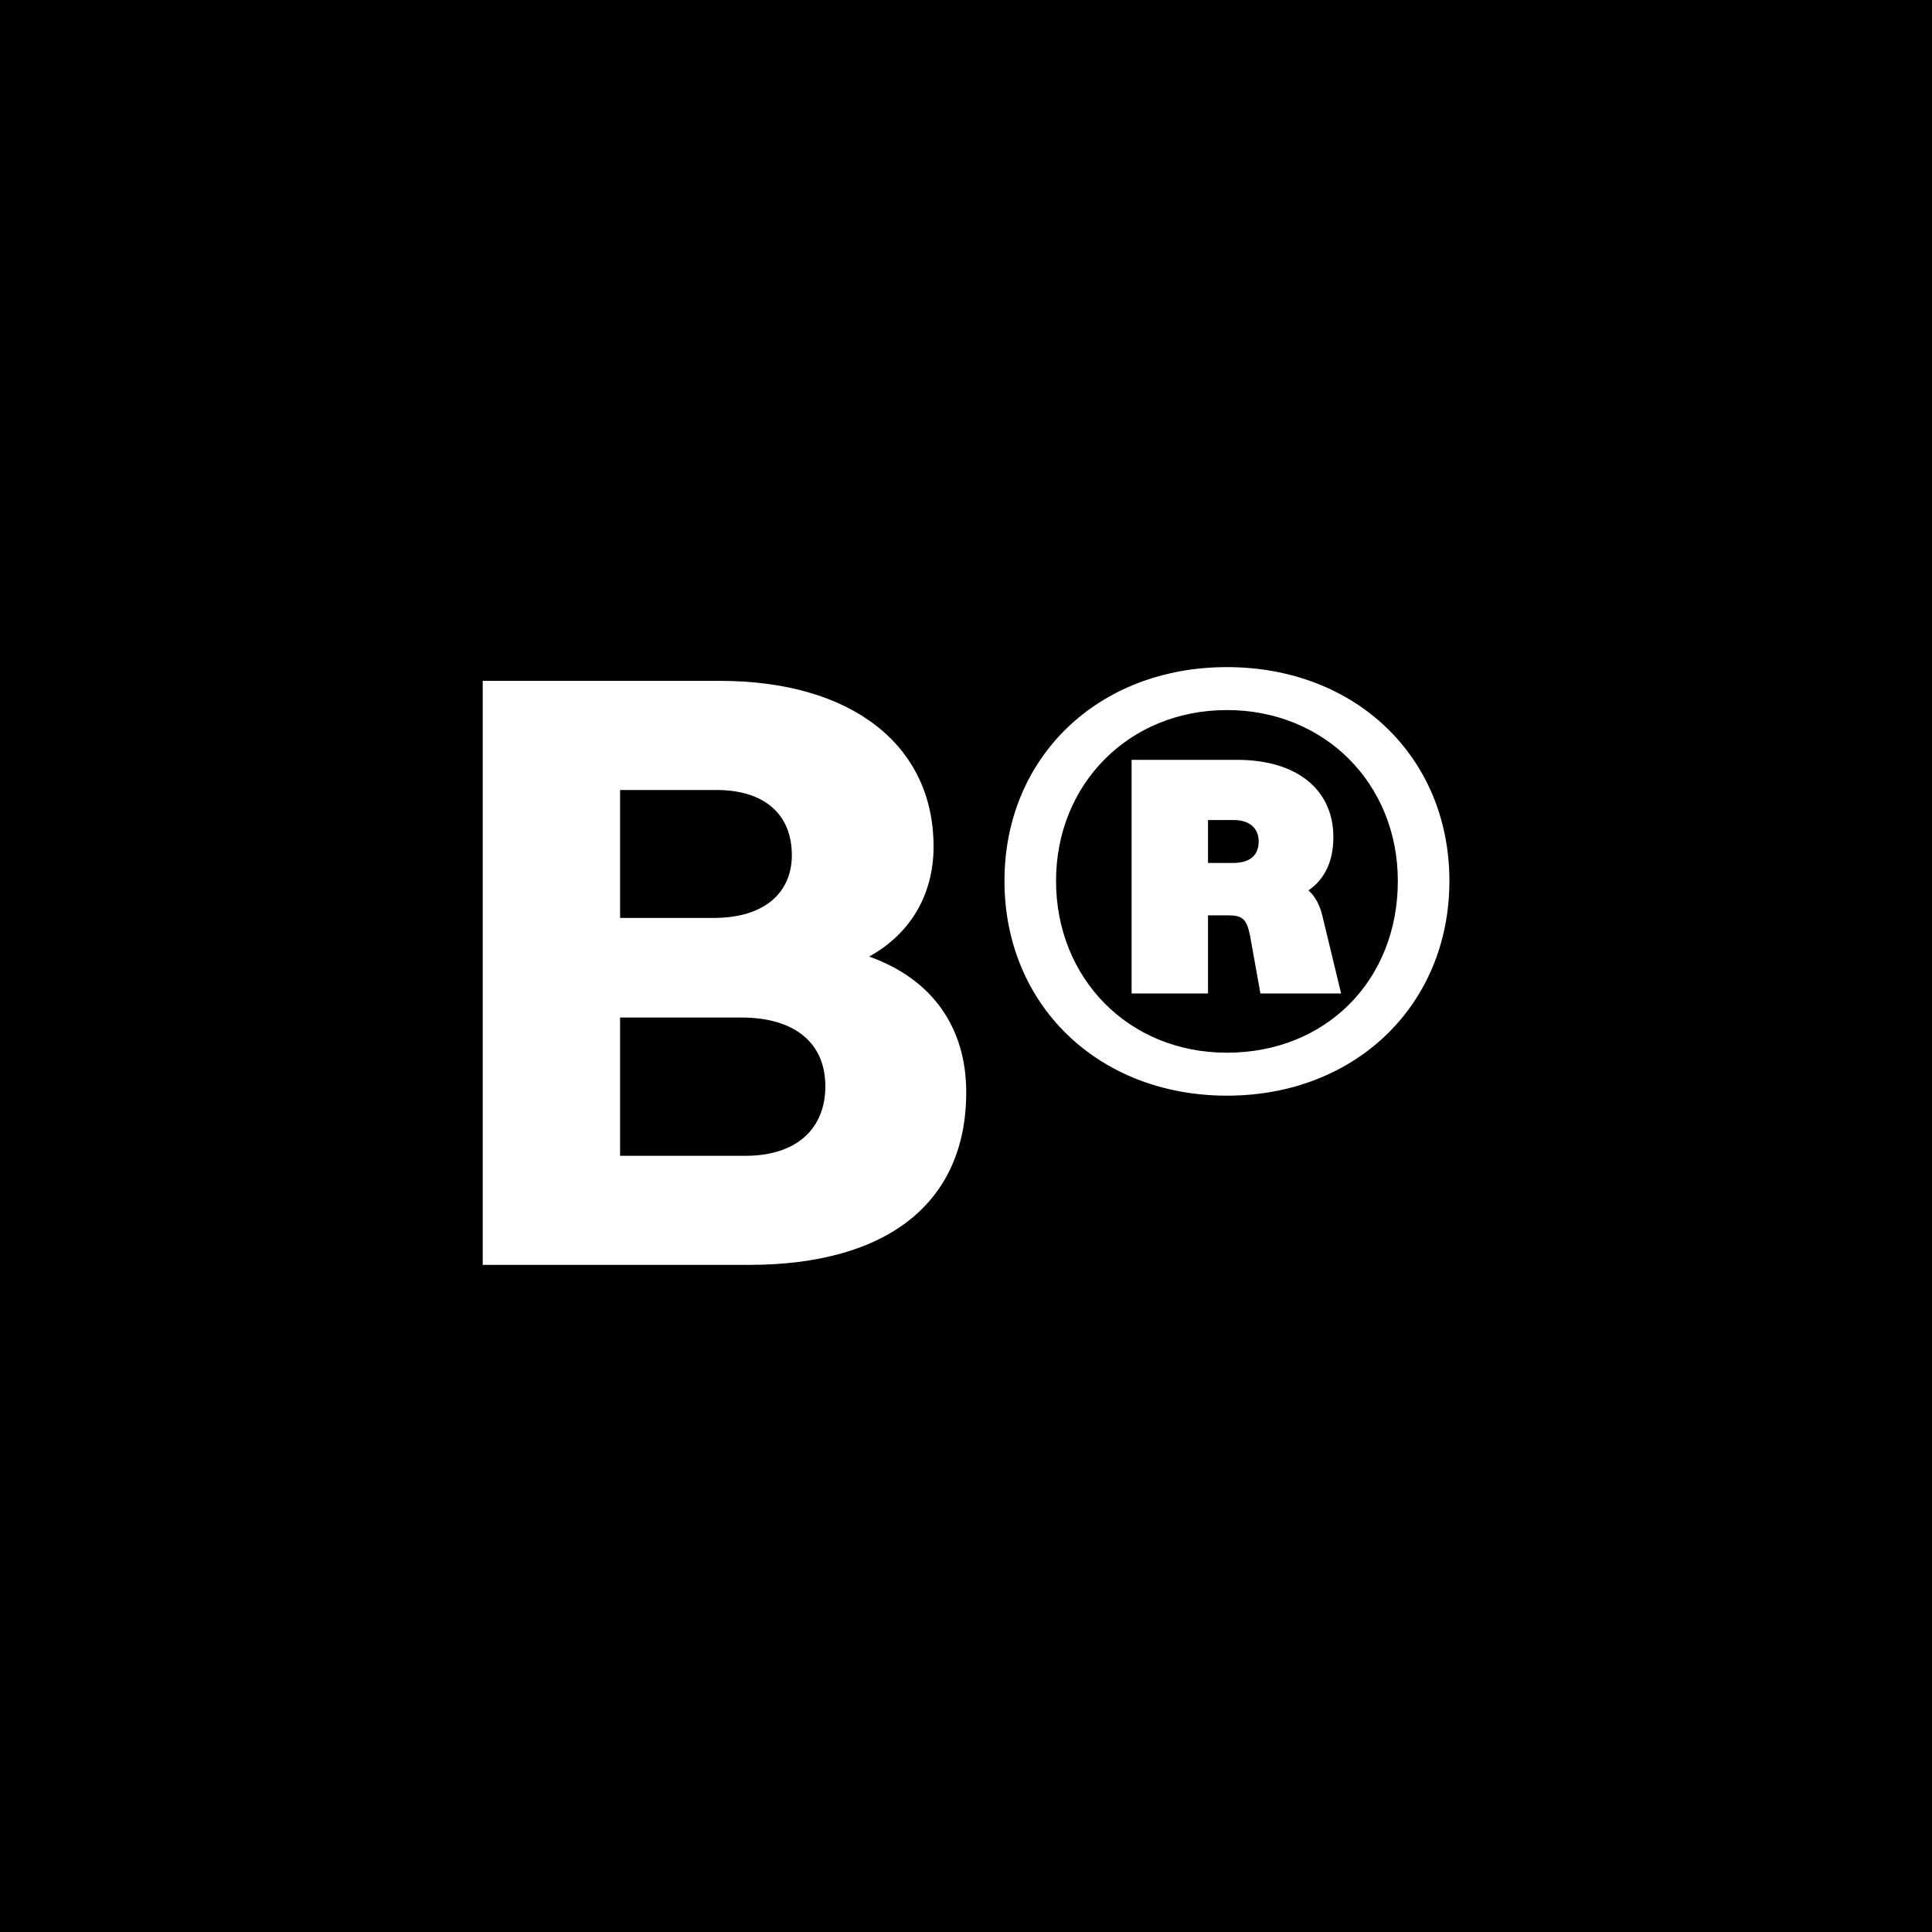 <svg xmlns="http://www.w3.org/2000/svg" data-name="Laag 2" viewBox="0 0 336 336"><g data-name="Laag 1"><path d="M0 0h336v336H0z"/><path d="M83.94 118.41h41.23c23 0 37.19 11.2 37.19 28.83 0 8.51-4.18 15.24-11.2 19.12 10.9 3.88 16.88 12.25 16.88 23.6 0 19.12-13.59 30.02-37.79 30.02h-46.3V118.41Zm23.9 18.97v22.26h16.28c9.11 0 13.59-4.63 13.59-10.9 0-7.02-4.63-11.35-13.14-11.35h-16.73Zm0 39.58v24.05h21.81c8.96 0 13.89-4.78 13.89-12.1s-5.08-11.95-14.64-11.95h-21.06Zm66.85-23.75c0-21.51 16.28-37.19 38.69-37.19s38.69 15.68 38.69 37.19-16.28 37.34-38.69 37.34-38.69-15.83-38.69-37.34Zm68.41 0c0-16.88-12.7-29.72-29.72-29.72s-29.72 12.85-29.72 29.72 12.55 29.87 29.72 29.87 29.72-12.55 29.72-29.87Zm-46.31-21.06h18.37c10.46 0 16.73 5.23 16.73 13.44 0 4.18-1.49 7.32-4.33 9.26 1.34 1.2 2.09 2.84 2.54 4.93l3.14 13H219.2l-1.79-10.01c-.6-2.99-1.34-3.58-3.88-3.58h-3.44v13.59H196.8v-40.63Zm13.3 10.46v7.47h4.33c2.99 0 4.48-1.34 4.48-3.73 0-2.24-1.49-3.73-4.33-3.73h-4.48Z" style="fill:#fff"/></g></svg>